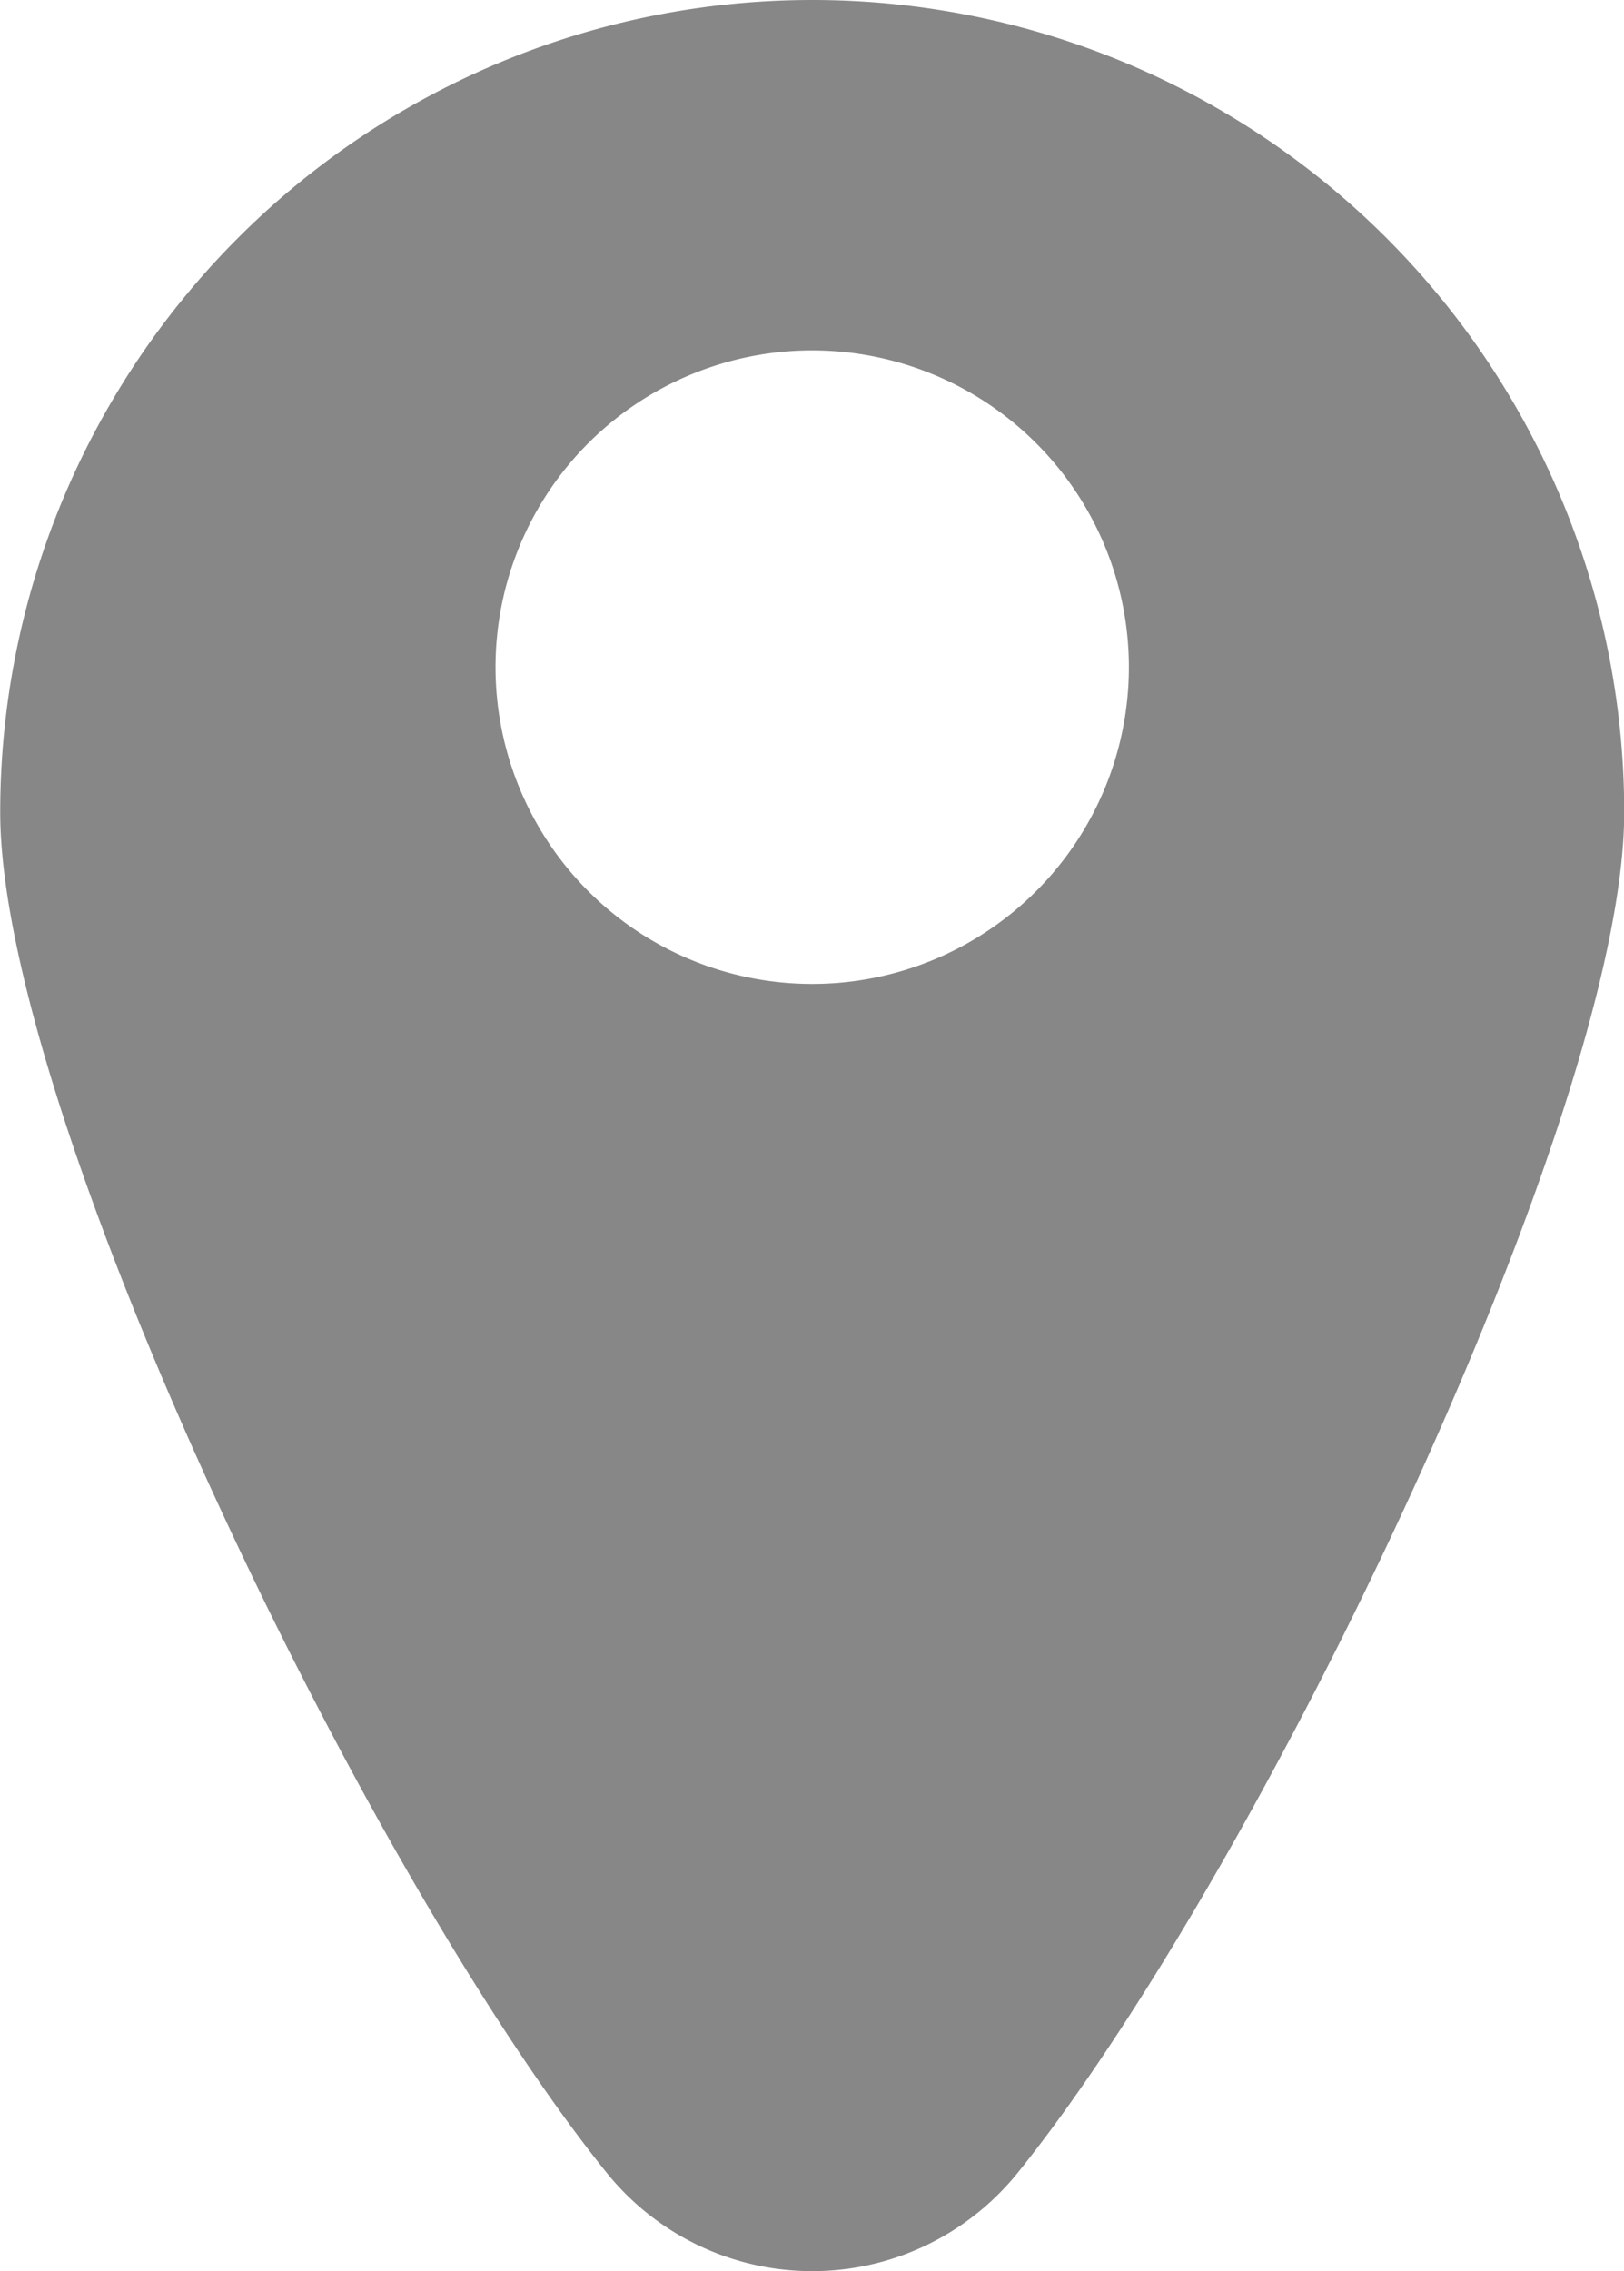<svg xmlns="http://www.w3.org/2000/svg" width="40" height="55.921" viewBox="0 0 40 55.921">
  <path id="Tracé_108" data-name="Tracé 108" d="M4396.9,1030.228a20,20,0,0,0-20,20c0,7.415,9.011,26.14,14.937,33.5a6.5,6.5,0,0,0,10.126,0c5.926-7.356,14.937-26.082,14.937-33.5A20,20,0,0,0,4396.9,1030.228Zm0,24.228a7.8,7.8,0,1,1,7.8-7.8A7.8,7.8,0,0,1,4396.9,1054.456Z" transform="translate(-4376.895 -1030.228)" fill="#878787"/>
</svg>
